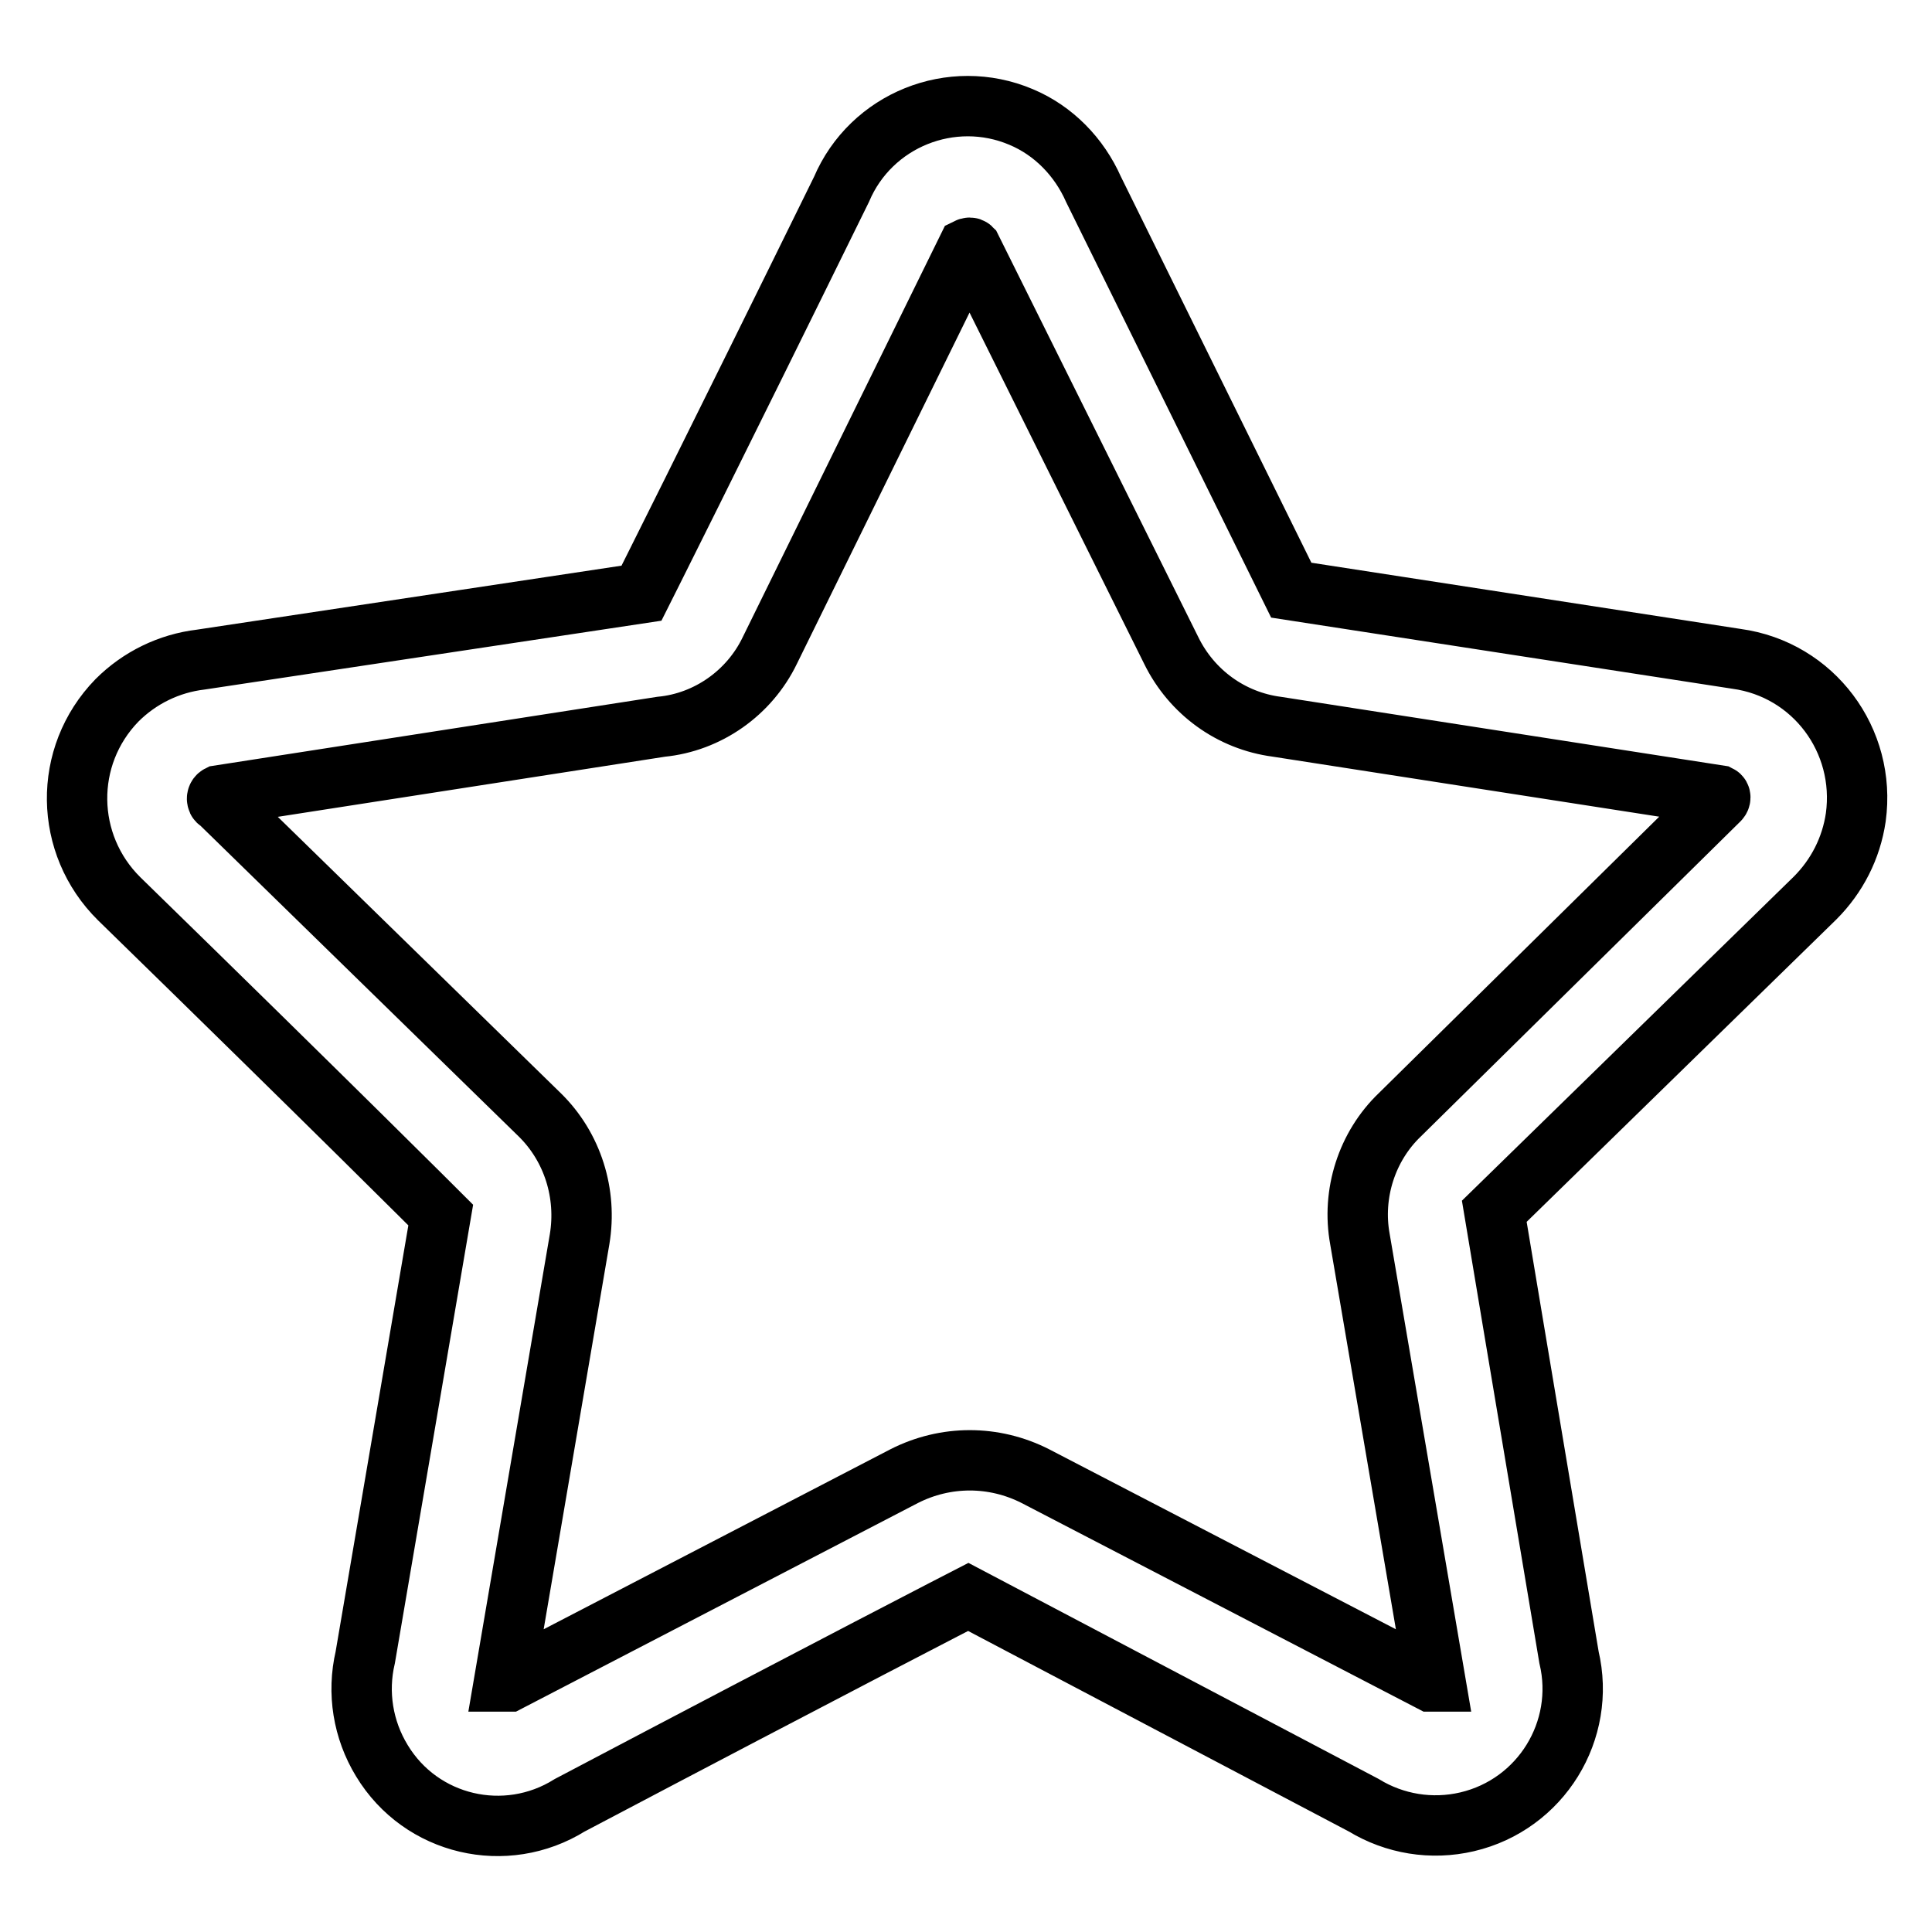 <?xml version="1.0" encoding="utf-8"?>
<!-- Svg Vector Icons : http://www.onlinewebfonts.com/icon -->
<!DOCTYPE svg PUBLIC "-//W3C//DTD SVG 1.1//EN" "http://www.w3.org/Graphics/SVG/1.1/DTD/svg11.dtd">
<svg version="1.1" xmlns="http://www.w3.org/2000/svg" xmlns:xlink="http://www.w3.org/1999/xlink" x="0px" y="0px" viewBox="0 0 256 256" enable-background="new 0 0 256 256" xml:space="preserve">
<g> <path stroke-width="8" fill-opacity="0" stroke="#000000"  d="M128.7,32.9c-0.1-0.1-0.3-0.1-0.5,0L102,86.2c-2.7,5.6-8.2,9.5-14.4,10.1L29,105.4 c-0.2,0.1-0.3,0.4-0.2,0.6c0,0.1,0.1,0.2,0.2,0.2l42.5,41.5c4.4,4.3,6.3,10.5,5.3,16.5l-10,58.6h0.6l52.4-27.2 c5.5-2.8,11.9-2.8,17.4,0l52.4,27.2h0.6l-10-58.6c-1.1-6,0.9-12.3,5.3-16.5l42.3-41.7c0.2-0.2,0.2-0.5,0-0.6l-58.6-9.1 c-6.1-0.8-11.3-4.6-14-10.1L128.7,32.9z M171.1,78.2l59,9.1c10.2,1.4,17.2,10.8,15.8,21c-0.6,4.1-2.5,7.8-5.4,10.7l-42.5,41.5 c0,0,3.3,19.8,9.9,59.1c2.3,9.7-3.7,19.5-13.5,21.8c-4.7,1.1-9.6,0.3-13.7-2.2l-52.4-27.6c0,0-17.7,9.1-52.8,27.6 c-8.5,5.3-19.7,2.7-24.9-5.9c-2.5-4.1-3.3-9-2.2-13.7l10-58.6c0,0-14.1-14.1-42.6-41.9c-7.3-7.2-7.5-18.9-0.3-26.3 c3-3,6.9-4.9,11.1-5.4L85,78.6c0,0,9.1-18.1,26.5-53.5c3.9-9.2,14.6-13.5,23.8-9.6c4.3,1.8,7.7,5.3,9.6,9.6L171.1,78.2z"/></g>
</svg>
